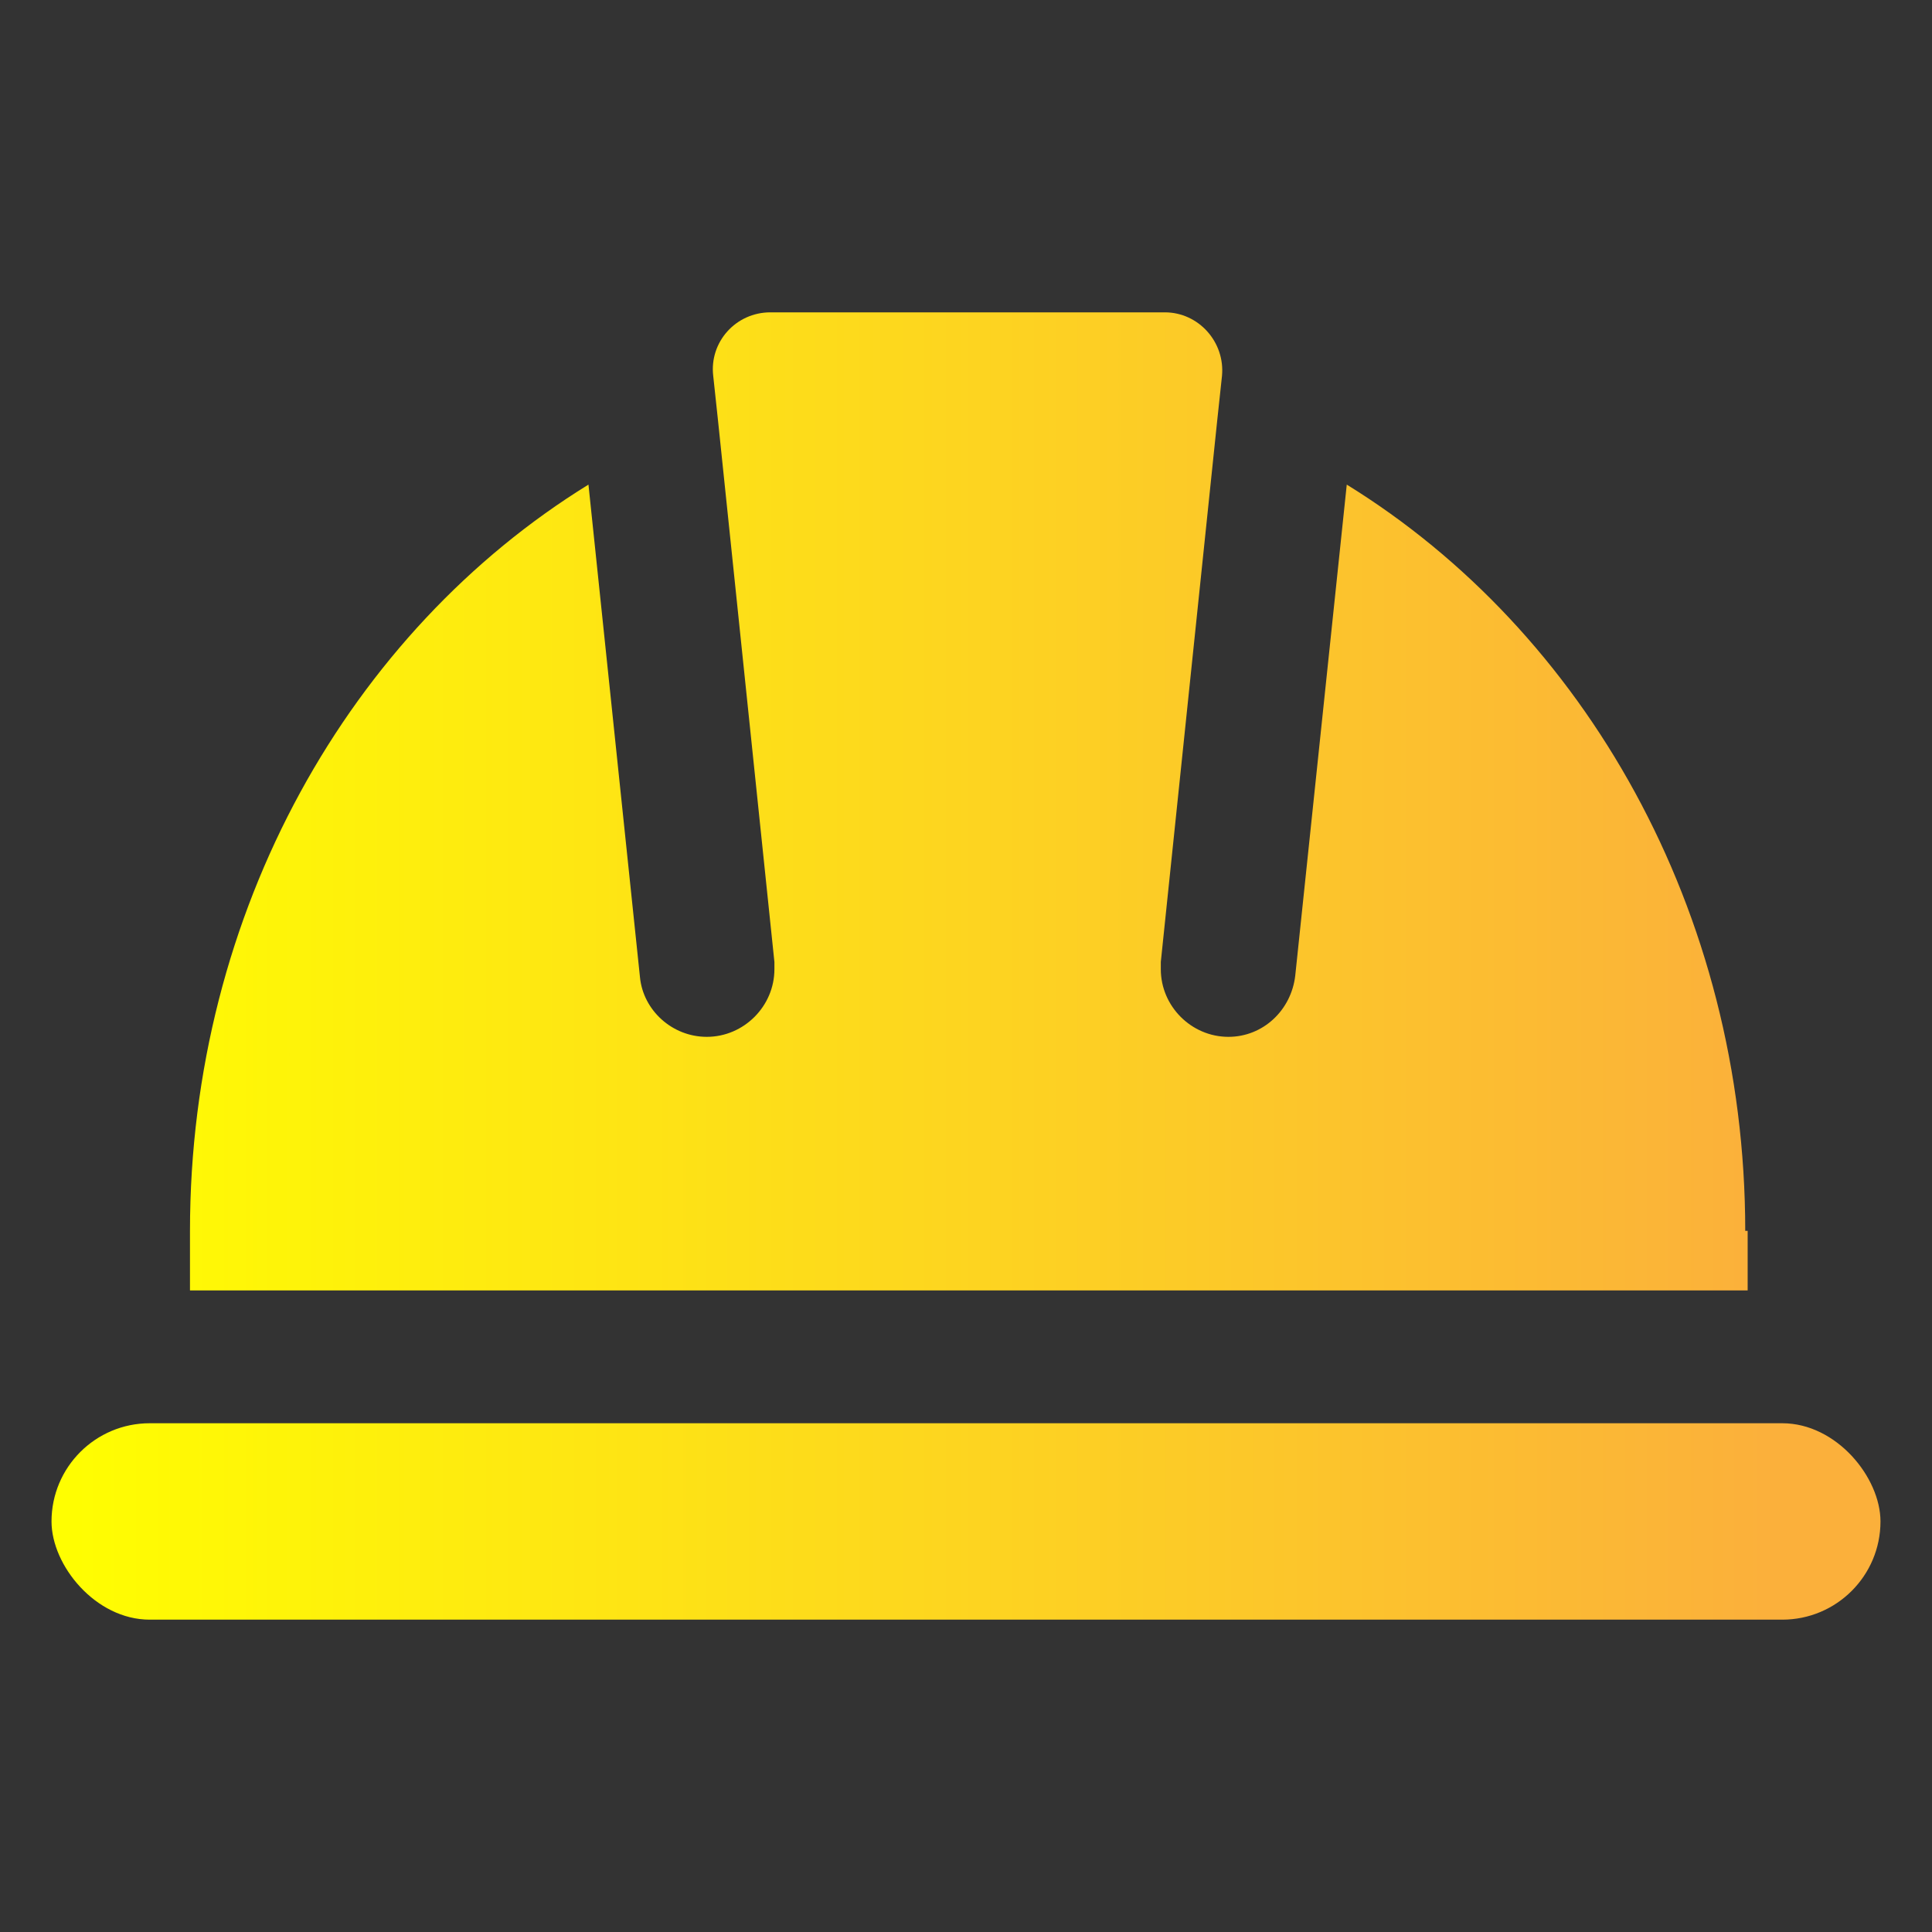 <?xml version="1.0" encoding="UTF-8"?><svg id="Camada_1" xmlns="http://www.w3.org/2000/svg" xmlns:xlink="http://www.w3.org/1999/xlink" viewBox="0 0 24 24"><rect x="0" y="0" width="24" height="24" fill="#333333" stroke="none"/><defs><style>.cls-1{fill:url(#Gradiente_sem_nome_51);}.cls-2{fill:url(#Gradiente_sem_nome_51-2);}</style><linearGradient id="Gradiente_sem_nome_51" x1=".47" y1="18.9" x2="21.95" y2="18.9" gradientUnits="userSpaceOnUse"><stop offset="0" stop-color="#ff0"/><stop offset="1" stop-color="#fbb03b"/></linearGradient><linearGradient id="Gradiente_sem_nome_51-2" y1="9.95" x2="21.95" y2="9.95" xlink:href="#Gradiente_sem_nome_51"/></defs><rect class="cls-1" x=".64" y="17.68" width="22.72" height="2.44" rx="1.22" ry="1.22"/><path class="cls-2" d="m21.68,15.29c0-3.98-2-7.45-4.95-9.27l-.64,6.1h0c-.05.43-.4.76-.83.76-.46,0-.84-.38-.84-.84,0-.03,0-.06,0-.09l.7-6.72.06-.56c.04-.42-.29-.79-.71-.79h-4.9c-.43,0-.76.37-.71.79l.06.56.7,6.72s0,.06,0,.09c0,.46-.38.84-.84.84-.43,0-.79-.33-.83-.74h0s-.64-6.12-.64-6.12c-2.95,1.82-4.95,5.29-4.95,9.27v.74h19.35v-.74Z"/></svg>